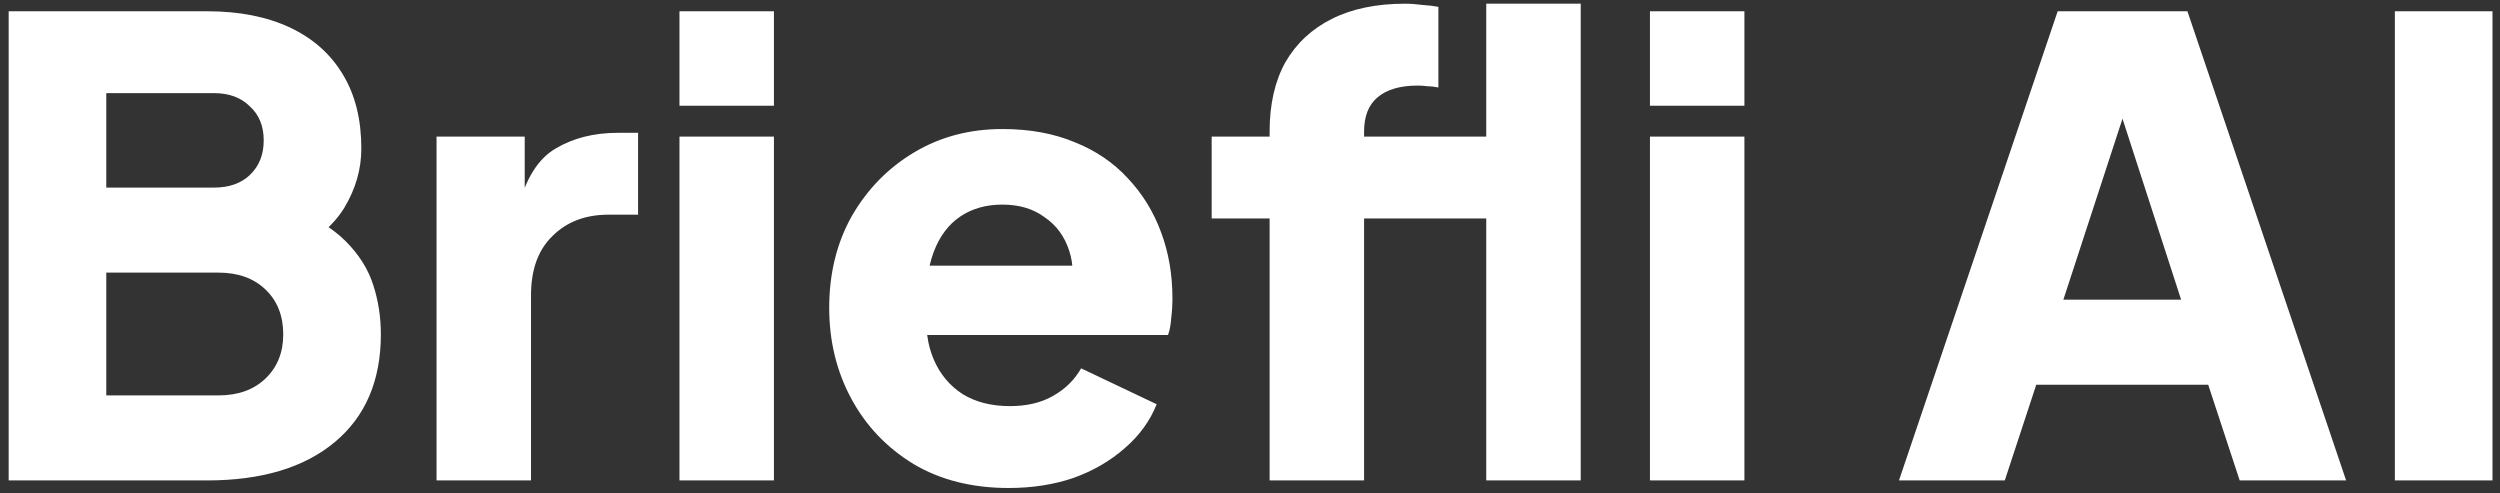 <svg width="152" height="30" viewBox="0 0 152 30" fill="none" xmlns="http://www.w3.org/2000/svg">
<rect x="0" y="0" width="152" height="30" fill="#333333" stroke="none"/>
<path d="M0.527 29.21V0.685H12.588C14.554 0.685 16.239 1.017 17.642 1.68C19.046 2.344 20.119 3.301 20.859 4.552C21.599 5.777 21.969 7.271 21.969 9.032C21.969 10.283 21.625 11.482 20.935 12.631C20.246 13.754 19.11 14.699 17.528 15.465V12.555C19.034 13.142 20.195 13.844 21.012 14.661C21.829 15.477 22.39 16.371 22.697 17.341C23.003 18.285 23.156 19.281 23.156 20.327C23.156 23.135 22.224 25.318 20.361 26.875C18.498 28.432 15.907 29.21 12.588 29.21H0.527ZM6.462 24.041H13.277C14.477 24.041 15.434 23.697 16.149 23.008C16.864 22.318 17.221 21.425 17.221 20.327C17.221 19.204 16.864 18.298 16.149 17.609C15.434 16.92 14.477 16.575 13.277 16.575H6.462V24.041ZM6.462 11.406H13.009C13.928 11.406 14.656 11.151 15.192 10.64C15.754 10.104 16.034 9.402 16.034 8.534C16.034 7.666 15.754 6.977 15.192 6.467C14.656 5.931 13.928 5.662 13.009 5.662H6.462V11.406ZM26.542 29.21V8.304H31.903V13.32L31.52 12.593C31.979 10.832 32.732 9.645 33.779 9.032C34.851 8.394 36.114 8.075 37.569 8.075H38.795V13.052H36.995C35.591 13.052 34.455 13.486 33.587 14.354C32.719 15.197 32.285 16.396 32.285 17.953V29.21H26.542ZM41.312 29.21V8.304H47.055V29.21H41.312ZM41.312 6.428V0.685H47.055V6.428H41.312ZM61.328 29.67C59.108 29.67 57.18 29.185 55.547 28.215C53.913 27.22 52.649 25.892 51.756 24.233C50.863 22.574 50.416 20.736 50.416 18.719C50.416 16.626 50.875 14.763 51.794 13.129C52.739 11.495 54.002 10.206 55.585 9.262C57.168 8.317 58.954 7.845 60.946 7.845C62.605 7.845 64.073 8.113 65.349 8.649C66.625 9.16 67.697 9.887 68.565 10.832C69.459 11.776 70.135 12.874 70.594 14.124C71.054 15.35 71.284 16.69 71.284 18.145C71.284 18.553 71.258 18.962 71.207 19.37C71.182 19.753 71.118 20.085 71.016 20.366H55.355V16.154H67.761L65.043 18.145C65.298 17.047 65.285 16.077 65.004 15.235C64.723 14.367 64.226 13.691 63.511 13.206C62.822 12.695 61.967 12.44 60.946 12.44C59.95 12.44 59.095 12.682 58.38 13.167C57.665 13.652 57.129 14.367 56.772 15.311C56.415 16.256 56.274 17.405 56.351 18.758C56.249 19.932 56.389 20.965 56.772 21.859C57.155 22.752 57.742 23.454 58.533 23.965C59.325 24.45 60.282 24.692 61.405 24.692C62.426 24.692 63.294 24.488 64.009 24.08C64.749 23.671 65.323 23.11 65.732 22.395L70.326 24.578C69.918 25.599 69.267 26.492 68.374 27.258C67.506 28.023 66.472 28.623 65.272 29.057C64.073 29.466 62.758 29.67 61.328 29.67ZM77.193 29.21V13.282H73.67V8.304H77.193V7.998C77.193 6.339 77.512 4.935 78.15 3.786C78.814 2.638 79.758 1.757 80.984 1.144C82.209 0.532 83.689 0.225 85.425 0.225C85.757 0.225 86.114 0.251 86.497 0.302C86.88 0.327 87.199 0.366 87.454 0.417V5.318C87.199 5.267 86.969 5.241 86.765 5.241C86.587 5.216 86.395 5.203 86.191 5.203C85.119 5.203 84.302 5.446 83.74 5.931C83.204 6.39 82.936 7.079 82.936 7.998V8.304H91.245V13.282H82.936V29.21H77.193ZM90.364 29.21V0.225H96.108V29.21H90.364ZM100.317 29.21V8.304H106.06V29.21H100.317ZM100.317 6.428V0.685H106.06V6.428H100.317ZM115.458 29.21L125.107 0.685H132.995L142.644 29.21H136.173L134.258 23.39H123.805L121.891 29.21H115.458ZM125.452 18.221H132.612L128.247 4.744H129.855L125.452 18.221ZM145.608 29.21V0.685H151.543V29.21H145.608Z" fill="white"/>
</svg>
